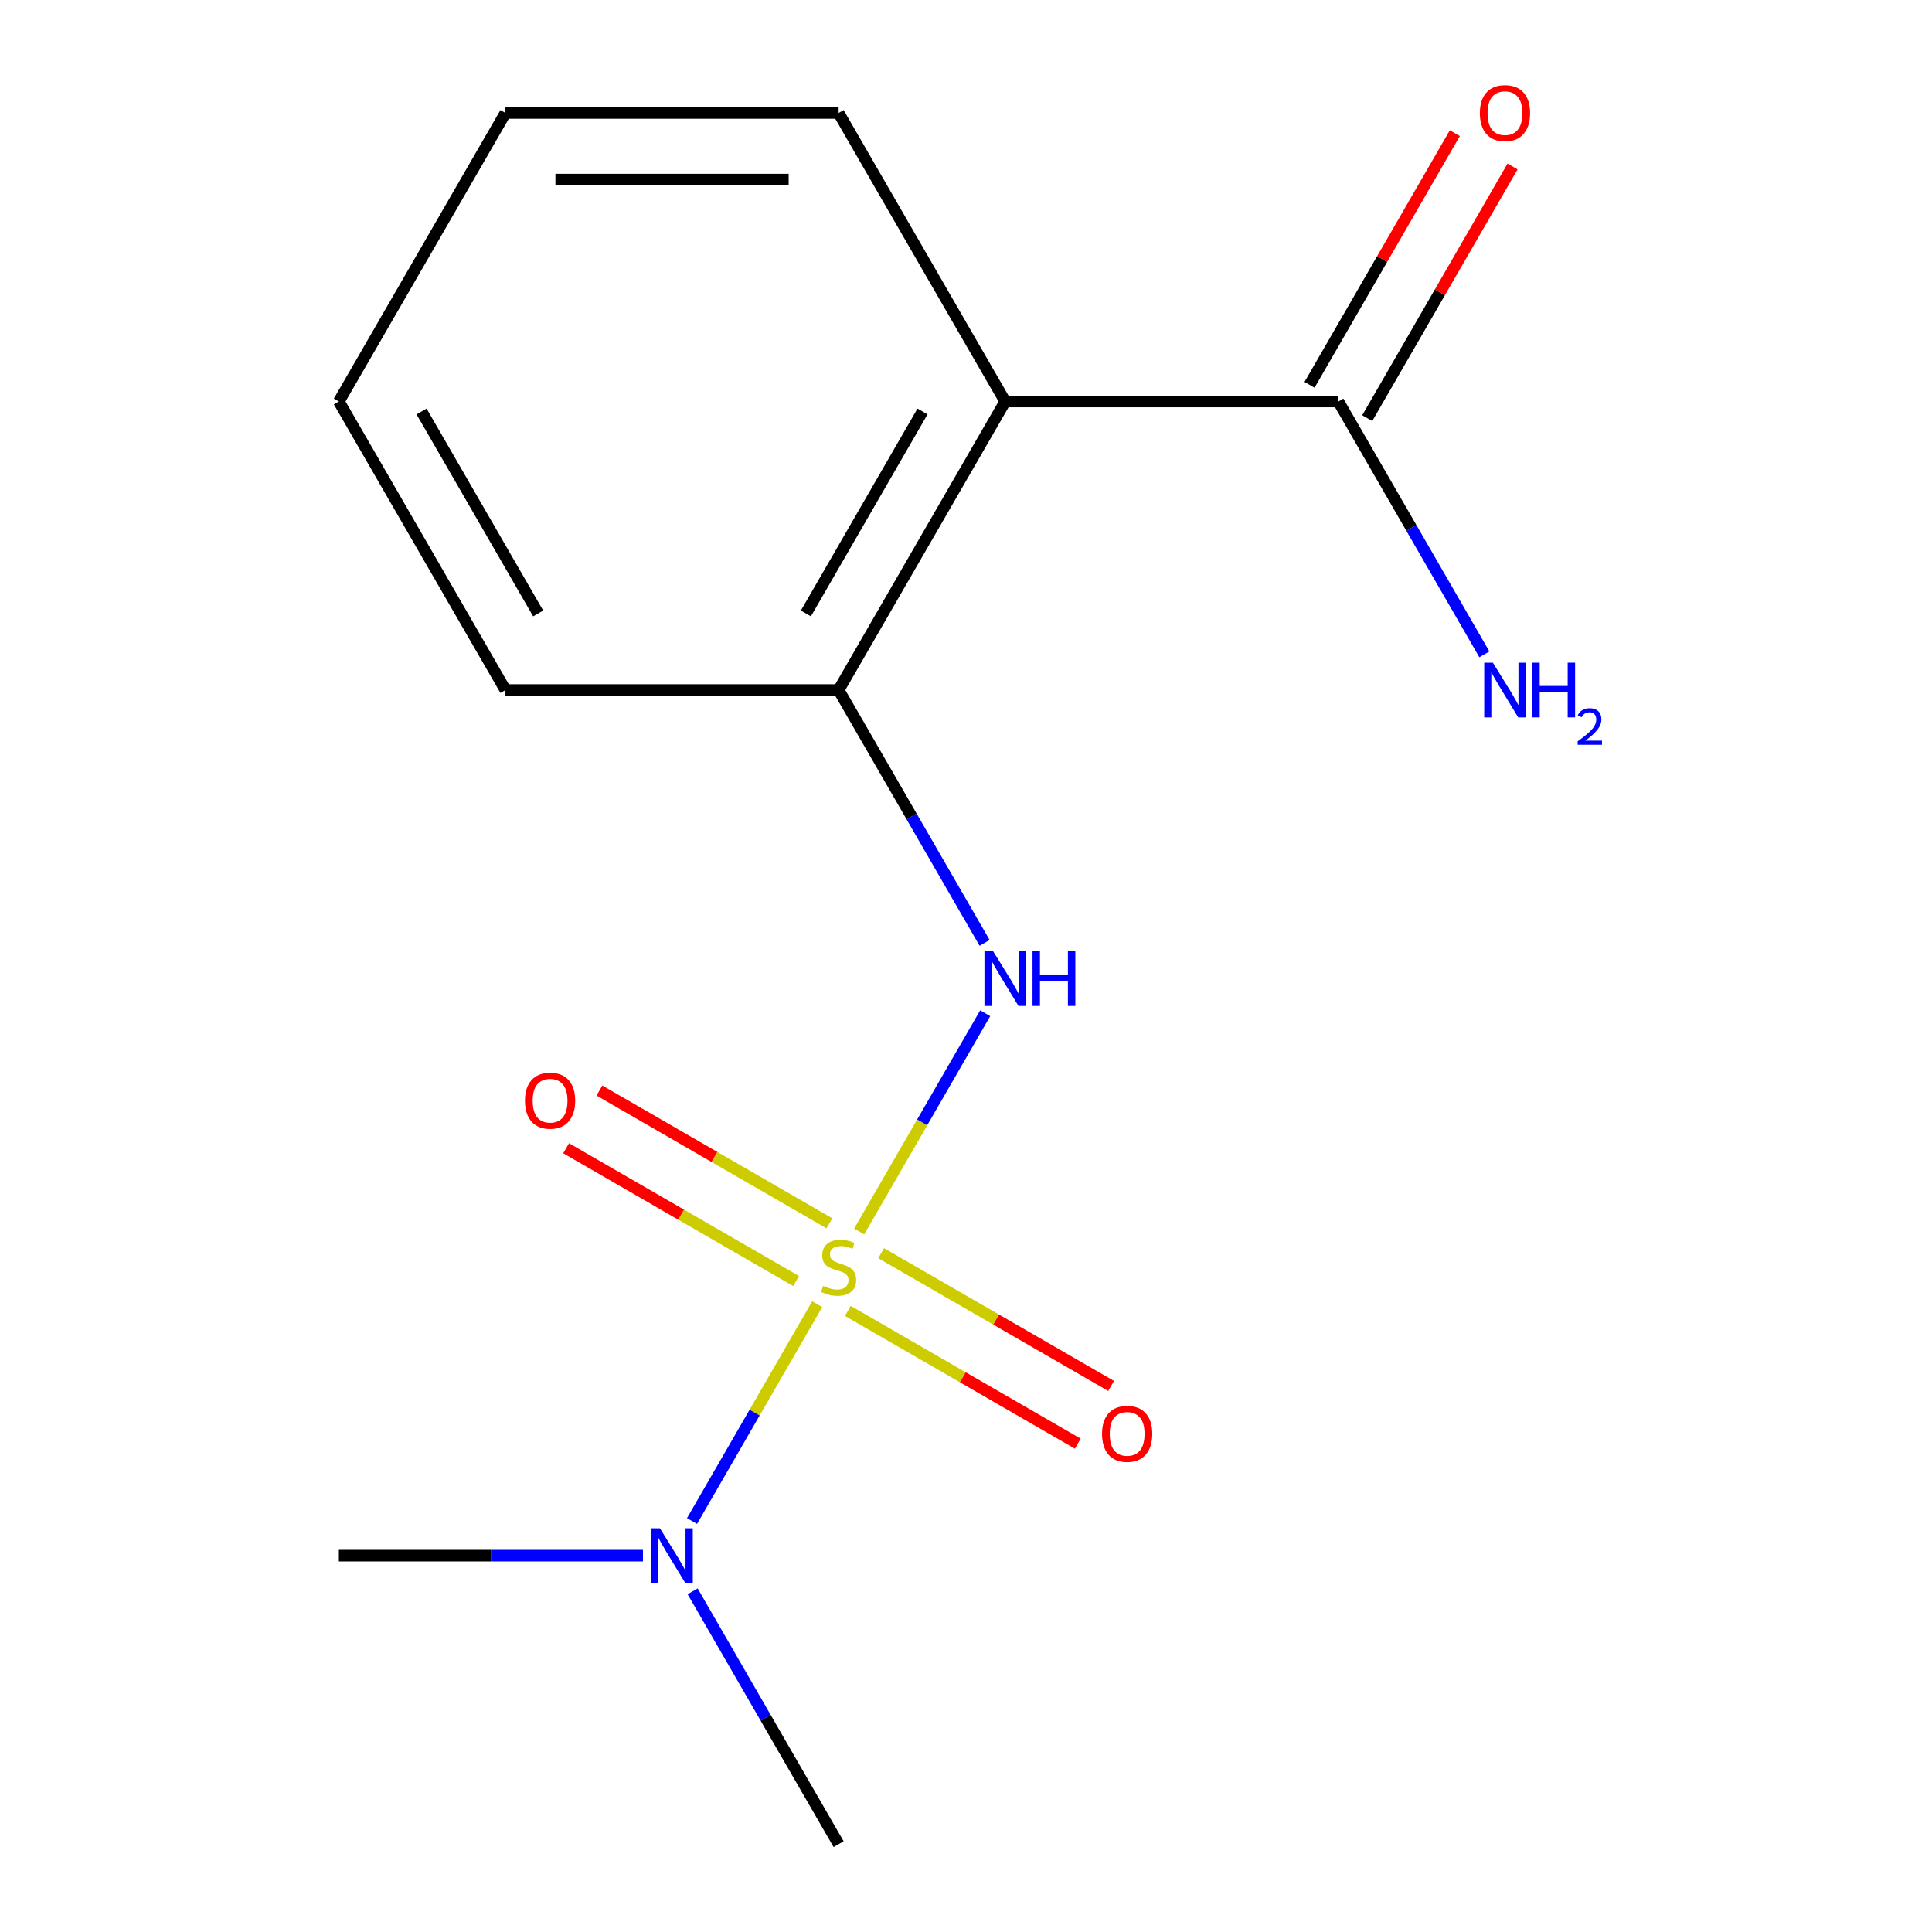 <?xml version='1.0' encoding='iso-8859-1'?>
<svg version='1.1' baseProfile='full'
              xmlns='http://www.w3.org/2000/svg'
                      xmlns:rdkit='http://www.rdkit.org/xml'
                      xmlns:xlink='http://www.w3.org/1999/xlink'
                  xml:space='preserve'
width='1000px' height='1000px' viewBox='0 0 1000 1000'>
<!-- END OF HEADER -->
<rect style='opacity:1.0;fill:#FFFFFF;stroke:none' width='1000' height='1000' x='0' y='0'> </rect>
<path class='bond-0' d='M 444.709,637.422 L 477.323,580.935' style='fill:none;fill-rule:evenodd;stroke:#CCCC00;stroke-width:6px;stroke-linecap:butt;stroke-linejoin:miter;stroke-opacity:1' />
<path class='bond-0' d='M 477.323,580.935 L 509.936,524.447' style='fill:none;fill-rule:evenodd;stroke:#0000FF;stroke-width:6px;stroke-linecap:butt;stroke-linejoin:miter;stroke-opacity:1' />
<path class='bond-1' d='M 422.988,675.045 L 390.588,731.164' style='fill:none;fill-rule:evenodd;stroke:#CCCC00;stroke-width:6px;stroke-linecap:butt;stroke-linejoin:miter;stroke-opacity:1' />
<path class='bond-1' d='M 390.588,731.164 L 358.188,787.282' style='fill:none;fill-rule:evenodd;stroke:#0000FF;stroke-width:6px;stroke-linecap:butt;stroke-linejoin:miter;stroke-opacity:1' />
<path class='bond-2' d='M 438.837,678.52 L 498.352,712.881' style='fill:none;fill-rule:evenodd;stroke:#CCCC00;stroke-width:6px;stroke-linecap:butt;stroke-linejoin:miter;stroke-opacity:1' />
<path class='bond-2' d='M 498.352,712.881 L 557.867,747.242' style='fill:none;fill-rule:evenodd;stroke:#FF0000;stroke-width:6px;stroke-linecap:butt;stroke-linejoin:miter;stroke-opacity:1' />
<path class='bond-2' d='M 456.082,648.651 L 515.597,683.012' style='fill:none;fill-rule:evenodd;stroke:#CCCC00;stroke-width:6px;stroke-linecap:butt;stroke-linejoin:miter;stroke-opacity:1' />
<path class='bond-2' d='M 515.597,683.012 L 575.112,717.373' style='fill:none;fill-rule:evenodd;stroke:#FF0000;stroke-width:6px;stroke-linecap:butt;stroke-linejoin:miter;stroke-opacity:1' />
<path class='bond-3' d='M 429.299,633.188 L 369.784,598.827' style='fill:none;fill-rule:evenodd;stroke:#CCCC00;stroke-width:6px;stroke-linecap:butt;stroke-linejoin:miter;stroke-opacity:1' />
<path class='bond-3' d='M 369.784,598.827 L 310.269,564.466' style='fill:none;fill-rule:evenodd;stroke:#FF0000;stroke-width:6px;stroke-linecap:butt;stroke-linejoin:miter;stroke-opacity:1' />
<path class='bond-3' d='M 412.054,663.057 L 352.539,628.696' style='fill:none;fill-rule:evenodd;stroke:#CCCC00;stroke-width:6px;stroke-linecap:butt;stroke-linejoin:miter;stroke-opacity:1' />
<path class='bond-3' d='M 352.539,628.696 L 293.024,594.335' style='fill:none;fill-rule:evenodd;stroke:#FF0000;stroke-width:6px;stroke-linecap:butt;stroke-linejoin:miter;stroke-opacity:1' />
<path class='bond-4' d='M 509.629,488.037 L 471.848,422.599' style='fill:none;fill-rule:evenodd;stroke:#0000FF;stroke-width:6px;stroke-linecap:butt;stroke-linejoin:miter;stroke-opacity:1' />
<path class='bond-4' d='M 471.848,422.599 L 434.068,357.162' style='fill:none;fill-rule:evenodd;stroke:#000000;stroke-width:6px;stroke-linecap:butt;stroke-linejoin:miter;stroke-opacity:1' />
<path class='bond-5' d='M 520.293,207.816 L 434.068,357.162' style='fill:none;fill-rule:evenodd;stroke:#000000;stroke-width:6px;stroke-linecap:butt;stroke-linejoin:miter;stroke-opacity:1' />
<path class='bond-5' d='M 477.49,212.973 L 417.133,317.515' style='fill:none;fill-rule:evenodd;stroke:#000000;stroke-width:6px;stroke-linecap:butt;stroke-linejoin:miter;stroke-opacity:1' />
<path class='bond-6' d='M 520.293,207.816 L 692.743,207.816' style='fill:none;fill-rule:evenodd;stroke:#000000;stroke-width:6px;stroke-linecap:butt;stroke-linejoin:miter;stroke-opacity:1' />
<path class='bond-7' d='M 520.293,207.816 L 434.068,58.47' style='fill:none;fill-rule:evenodd;stroke:#000000;stroke-width:6px;stroke-linecap:butt;stroke-linejoin:miter;stroke-opacity:1' />
<path class='bond-8' d='M 434.068,357.162 L 261.618,357.162' style='fill:none;fill-rule:evenodd;stroke:#000000;stroke-width:6px;stroke-linecap:butt;stroke-linejoin:miter;stroke-opacity:1' />
<path class='bond-9' d='M 707.677,216.438 L 745.284,151.301' style='fill:none;fill-rule:evenodd;stroke:#000000;stroke-width:6px;stroke-linecap:butt;stroke-linejoin:miter;stroke-opacity:1' />
<path class='bond-9' d='M 745.284,151.301 L 782.892,86.164' style='fill:none;fill-rule:evenodd;stroke:#FF0000;stroke-width:6px;stroke-linecap:butt;stroke-linejoin:miter;stroke-opacity:1' />
<path class='bond-9' d='M 677.808,199.193 L 715.415,134.056' style='fill:none;fill-rule:evenodd;stroke:#000000;stroke-width:6px;stroke-linecap:butt;stroke-linejoin:miter;stroke-opacity:1' />
<path class='bond-9' d='M 715.415,134.056 L 753.022,68.919' style='fill:none;fill-rule:evenodd;stroke:#FF0000;stroke-width:6px;stroke-linecap:butt;stroke-linejoin:miter;stroke-opacity:1' />
<path class='bond-10' d='M 692.743,207.816 L 730.523,273.253' style='fill:none;fill-rule:evenodd;stroke:#000000;stroke-width:6px;stroke-linecap:butt;stroke-linejoin:miter;stroke-opacity:1' />
<path class='bond-10' d='M 730.523,273.253 L 768.303,338.691' style='fill:none;fill-rule:evenodd;stroke:#0000FF;stroke-width:6px;stroke-linecap:butt;stroke-linejoin:miter;stroke-opacity:1' />
<path class='bond-11' d='M 332.792,805.2 L 254.093,805.2' style='fill:none;fill-rule:evenodd;stroke:#0000FF;stroke-width:6px;stroke-linecap:butt;stroke-linejoin:miter;stroke-opacity:1' />
<path class='bond-11' d='M 254.093,805.2 L 175.393,805.2' style='fill:none;fill-rule:evenodd;stroke:#000000;stroke-width:6px;stroke-linecap:butt;stroke-linejoin:miter;stroke-opacity:1' />
<path class='bond-12' d='M 358.508,823.671 L 396.288,889.108' style='fill:none;fill-rule:evenodd;stroke:#0000FF;stroke-width:6px;stroke-linecap:butt;stroke-linejoin:miter;stroke-opacity:1' />
<path class='bond-12' d='M 396.288,889.108 L 434.068,954.545' style='fill:none;fill-rule:evenodd;stroke:#000000;stroke-width:6px;stroke-linecap:butt;stroke-linejoin:miter;stroke-opacity:1' />
<path class='bond-13' d='M 434.068,58.47 L 261.618,58.47' style='fill:none;fill-rule:evenodd;stroke:#000000;stroke-width:6px;stroke-linecap:butt;stroke-linejoin:miter;stroke-opacity:1' />
<path class='bond-13' d='M 408.201,92.96 L 287.486,92.96' style='fill:none;fill-rule:evenodd;stroke:#000000;stroke-width:6px;stroke-linecap:butt;stroke-linejoin:miter;stroke-opacity:1' />
<path class='bond-14' d='M 261.618,357.162 L 175.393,207.816' style='fill:none;fill-rule:evenodd;stroke:#000000;stroke-width:6px;stroke-linecap:butt;stroke-linejoin:miter;stroke-opacity:1' />
<path class='bond-14' d='M 278.554,317.515 L 218.196,212.973' style='fill:none;fill-rule:evenodd;stroke:#000000;stroke-width:6px;stroke-linecap:butt;stroke-linejoin:miter;stroke-opacity:1' />
<path class='bond-15' d='M 261.618,58.47 L 175.393,207.816' style='fill:none;fill-rule:evenodd;stroke:#000000;stroke-width:6px;stroke-linecap:butt;stroke-linejoin:miter;stroke-opacity:1' />
<path  class='atom-0' d='M 426.068 665.574
Q 426.388 665.694, 427.708 666.254
Q 429.028 666.814, 430.468 667.174
Q 431.948 667.494, 433.388 667.494
Q 436.068 667.494, 437.628 666.214
Q 439.188 664.894, 439.188 662.614
Q 439.188 661.054, 438.388 660.094
Q 437.628 659.134, 436.428 658.614
Q 435.228 658.094, 433.228 657.494
Q 430.708 656.734, 429.188 656.014
Q 427.708 655.294, 426.628 653.774
Q 425.588 652.254, 425.588 649.694
Q 425.588 646.134, 427.988 643.934
Q 430.428 641.734, 435.228 641.734
Q 438.508 641.734, 442.228 643.294
L 441.308 646.374
Q 437.908 644.974, 435.348 644.974
Q 432.588 644.974, 431.068 646.134
Q 429.548 647.254, 429.588 649.214
Q 429.588 650.734, 430.348 651.654
Q 431.148 652.574, 432.268 653.094
Q 433.428 653.614, 435.348 654.214
Q 437.908 655.014, 439.428 655.814
Q 440.948 656.614, 442.028 658.254
Q 443.148 659.854, 443.148 662.614
Q 443.148 666.534, 440.508 668.654
Q 437.908 670.734, 433.548 670.734
Q 431.028 670.734, 429.108 670.174
Q 427.228 669.654, 424.988 668.734
L 426.068 665.574
' fill='#CCCC00'/>
<path  class='atom-1' d='M 514.033 492.348
L 523.313 507.348
Q 524.233 508.828, 525.713 511.508
Q 527.193 514.188, 527.273 514.348
L 527.273 492.348
L 531.033 492.348
L 531.033 520.668
L 527.153 520.668
L 517.193 504.268
Q 516.033 502.348, 514.793 500.148
Q 513.593 497.948, 513.233 497.268
L 513.233 520.668
L 509.553 520.668
L 509.553 492.348
L 514.033 492.348
' fill='#0000FF'/>
<path  class='atom-1' d='M 534.433 492.348
L 538.273 492.348
L 538.273 504.388
L 552.753 504.388
L 552.753 492.348
L 556.593 492.348
L 556.593 520.668
L 552.753 520.668
L 552.753 507.588
L 538.273 507.588
L 538.273 520.668
L 534.433 520.668
L 534.433 492.348
' fill='#0000FF'/>
<path  class='atom-5' d='M 341.583 791.04
L 350.863 806.04
Q 351.783 807.52, 353.263 810.2
Q 354.743 812.88, 354.823 813.04
L 354.823 791.04
L 358.583 791.04
L 358.583 819.36
L 354.703 819.36
L 344.743 802.96
Q 343.583 801.04, 342.343 798.84
Q 341.143 796.64, 340.783 795.96
L 340.783 819.36
L 337.103 819.36
L 337.103 791.04
L 341.583 791.04
' fill='#0000FF'/>
<path  class='atom-6' d='M 570.414 742.159
Q 570.414 735.359, 573.774 731.559
Q 577.134 727.759, 583.414 727.759
Q 589.694 727.759, 593.054 731.559
Q 596.414 735.359, 596.414 742.159
Q 596.414 749.039, 593.014 752.959
Q 589.614 756.839, 583.414 756.839
Q 577.174 756.839, 573.774 752.959
Q 570.414 749.079, 570.414 742.159
M 583.414 753.639
Q 587.734 753.639, 590.054 750.759
Q 592.414 747.839, 592.414 742.159
Q 592.414 736.599, 590.054 733.799
Q 587.734 730.959, 583.414 730.959
Q 579.094 730.959, 576.734 733.759
Q 574.414 736.559, 574.414 742.159
Q 574.414 747.879, 576.734 750.759
Q 579.094 753.639, 583.414 753.639
' fill='#FF0000'/>
<path  class='atom-7' d='M 271.722 569.709
Q 271.722 562.909, 275.082 559.109
Q 278.442 555.309, 284.722 555.309
Q 291.002 555.309, 294.362 559.109
Q 297.722 562.909, 297.722 569.709
Q 297.722 576.589, 294.322 580.509
Q 290.922 584.389, 284.722 584.389
Q 278.482 584.389, 275.082 580.509
Q 271.722 576.629, 271.722 569.709
M 284.722 581.189
Q 289.042 581.189, 291.362 578.309
Q 293.722 575.389, 293.722 569.709
Q 293.722 564.149, 291.362 561.349
Q 289.042 558.509, 284.722 558.509
Q 280.402 558.509, 278.042 561.309
Q 275.722 564.109, 275.722 569.709
Q 275.722 575.429, 278.042 578.309
Q 280.402 581.189, 284.722 581.189
' fill='#FF0000'/>
<path  class='atom-8' d='M 765.968 58.55
Q 765.968 51.75, 769.328 47.95
Q 772.688 44.15, 778.968 44.15
Q 785.248 44.15, 788.608 47.95
Q 791.968 51.75, 791.968 58.55
Q 791.968 65.43, 788.568 69.35
Q 785.168 73.23, 778.968 73.23
Q 772.728 73.23, 769.328 69.35
Q 765.968 65.47, 765.968 58.55
M 778.968 70.03
Q 783.288 70.03, 785.608 67.15
Q 787.968 64.23, 787.968 58.55
Q 787.968 52.99, 785.608 50.19
Q 783.288 47.35, 778.968 47.35
Q 774.648 47.35, 772.288 50.15
Q 769.968 52.95, 769.968 58.55
Q 769.968 64.27, 772.288 67.15
Q 774.648 70.03, 778.968 70.03
' fill='#FF0000'/>
<path  class='atom-9' d='M 772.708 343.002
L 781.988 358.002
Q 782.908 359.482, 784.388 362.162
Q 785.868 364.842, 785.948 365.002
L 785.948 343.002
L 789.708 343.002
L 789.708 371.322
L 785.828 371.322
L 775.868 354.922
Q 774.708 353.002, 773.468 350.802
Q 772.268 348.602, 771.908 347.922
L 771.908 371.322
L 768.228 371.322
L 768.228 343.002
L 772.708 343.002
' fill='#0000FF'/>
<path  class='atom-9' d='M 793.108 343.002
L 796.948 343.002
L 796.948 355.042
L 811.428 355.042
L 811.428 343.002
L 815.268 343.002
L 815.268 371.322
L 811.428 371.322
L 811.428 358.242
L 796.948 358.242
L 796.948 371.322
L 793.108 371.322
L 793.108 343.002
' fill='#0000FF'/>
<path  class='atom-9' d='M 816.641 370.328
Q 817.327 368.559, 818.964 367.583
Q 820.601 366.579, 822.871 366.579
Q 825.696 366.579, 827.28 368.111
Q 828.864 369.642, 828.864 372.361
Q 828.864 375.133, 826.805 377.72
Q 824.772 380.307, 820.548 383.37
L 829.181 383.37
L 829.181 385.482
L 816.588 385.482
L 816.588 383.713
Q 820.073 381.231, 822.132 379.383
Q 824.217 377.535, 825.221 375.872
Q 826.224 374.209, 826.224 372.493
Q 826.224 370.698, 825.326 369.695
Q 824.429 368.691, 822.871 368.691
Q 821.366 368.691, 820.363 369.299
Q 819.36 369.906, 818.647 371.252
L 816.641 370.328
' fill='#0000FF'/>
</svg>
